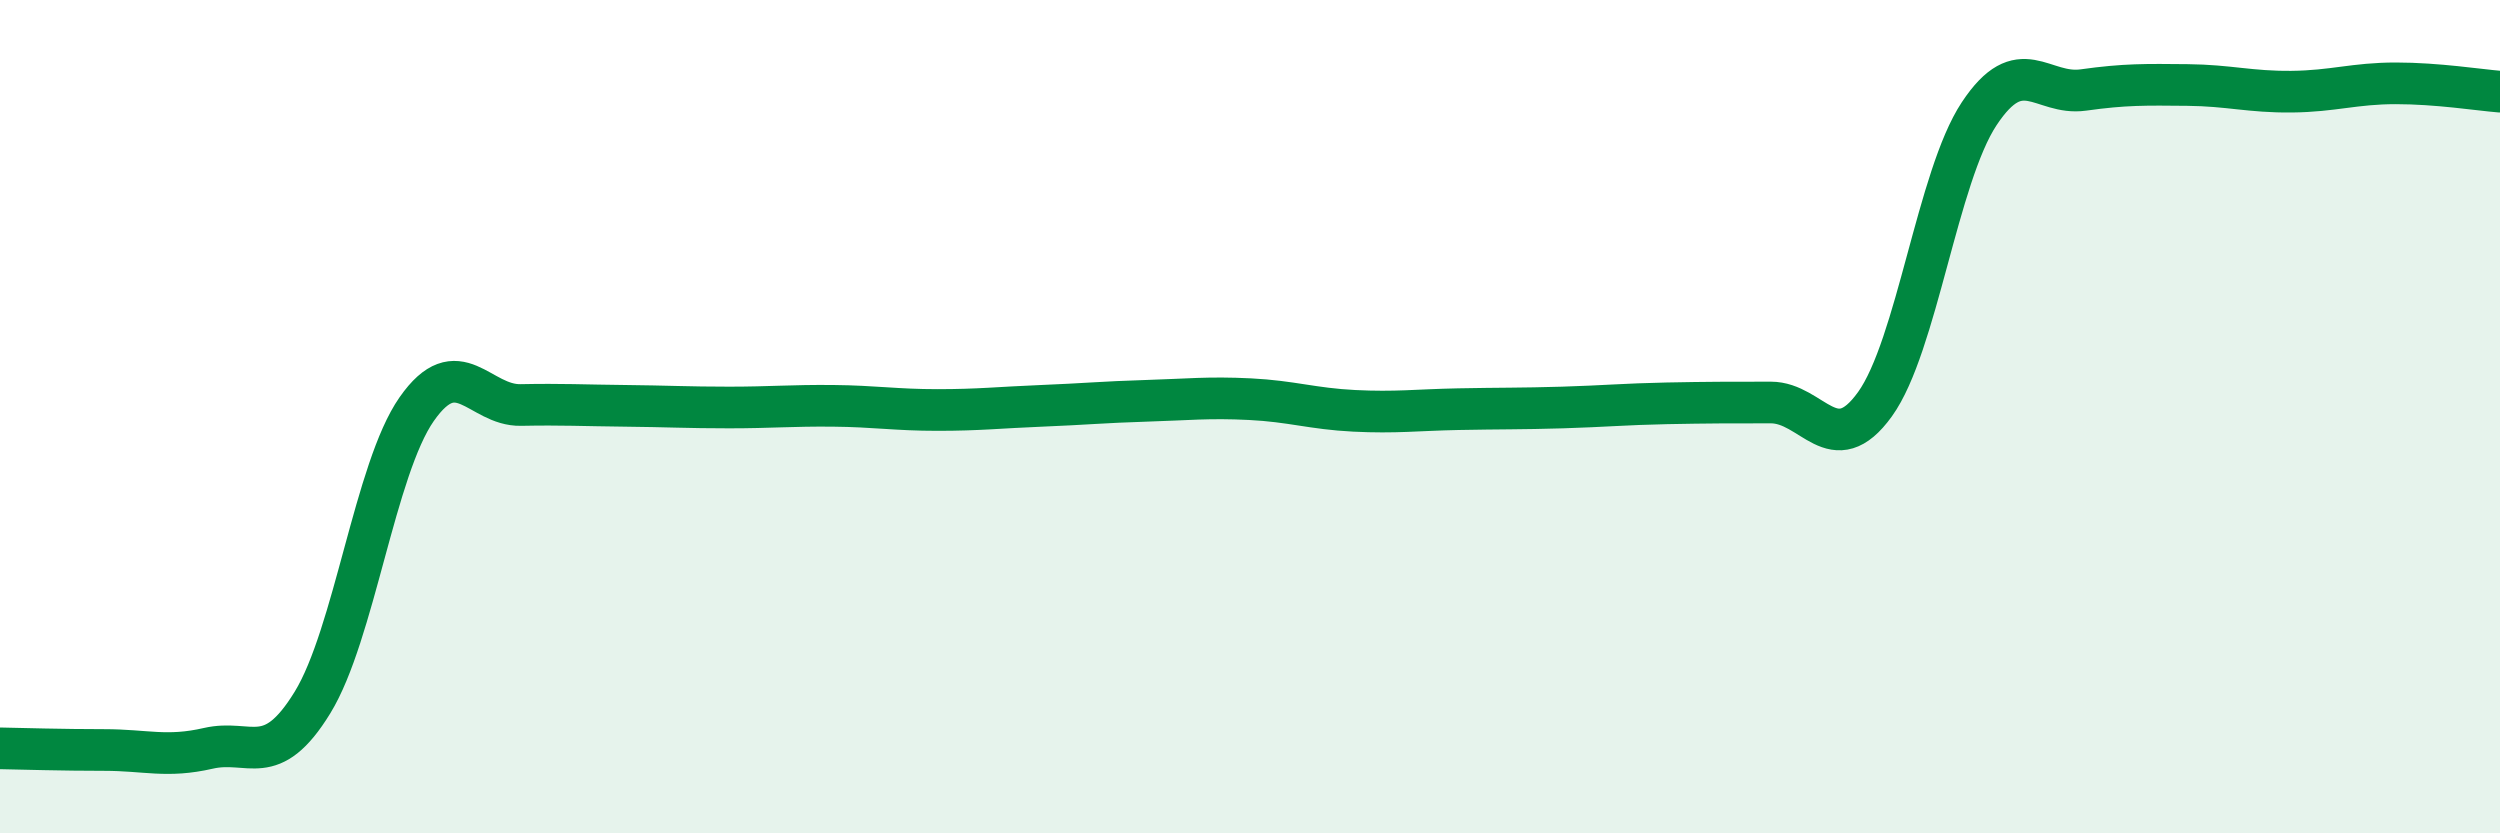 
    <svg width="60" height="20" viewBox="0 0 60 20" xmlns="http://www.w3.org/2000/svg">
      <path
        d="M 0,17.96 C 0.5,17.97 1.5,18 2.5,18 C 3.5,18 4,18.19 5,17.96 C 6,17.73 6.5,18.49 7.5,16.86 C 8.5,15.23 9,11.25 10,9.82 C 11,8.39 11.5,9.74 12.5,9.72 C 13.5,9.7 14,9.73 15,9.74 C 16,9.75 16.5,9.78 17.5,9.78 C 18.5,9.78 19,9.73 20,9.74 C 21,9.75 21.5,9.84 22.5,9.84 C 23.5,9.84 24,9.78 25,9.74 C 26,9.7 26.5,9.65 27.5,9.62 C 28.5,9.59 29,9.53 30,9.58 C 31,9.63 31.5,9.81 32.5,9.86 C 33.5,9.91 34,9.84 35,9.82 C 36,9.8 36.5,9.81 37.5,9.78 C 38.5,9.75 39,9.7 40,9.68 C 41,9.66 41.5,9.66 42.5,9.66 C 43.5,9.66 44,11.09 45,9.7 C 46,8.31 46.5,4.24 47.5,2.73 C 48.5,1.22 49,2.3 50,2.16 C 51,2.02 51.5,2.03 52.5,2.04 C 53.5,2.05 54,2.21 55,2.2 C 56,2.19 56.5,2 57.5,2 C 58.5,2 59.5,2.16 60,2.2L60 20L0 20Z"
        fill="#008740"
        opacity="0.1"
        stroke-linecap="round"
        stroke-linejoin="round"
      />
      <path
        d="M 0,17.96 C 0.5,17.97 1.5,18 2.5,18 C 3.5,18 4,18.19 5,17.96 C 6,17.73 6.5,18.49 7.5,16.86 C 8.5,15.23 9,11.25 10,9.82 C 11,8.39 11.5,9.74 12.5,9.72 C 13.5,9.7 14,9.73 15,9.74 C 16,9.75 16.5,9.78 17.5,9.78 C 18.5,9.78 19,9.73 20,9.74 C 21,9.75 21.5,9.84 22.5,9.84 C 23.5,9.84 24,9.78 25,9.74 C 26,9.7 26.5,9.65 27.5,9.62 C 28.5,9.59 29,9.53 30,9.58 C 31,9.63 31.5,9.81 32.5,9.86 C 33.5,9.91 34,9.84 35,9.82 C 36,9.8 36.5,9.81 37.5,9.78 C 38.5,9.75 39,9.7 40,9.68 C 41,9.66 41.5,9.66 42.5,9.66 C 43.5,9.66 44,11.09 45,9.7 C 46,8.31 46.5,4.24 47.5,2.73 C 48.5,1.22 49,2.3 50,2.16 C 51,2.02 51.5,2.03 52.5,2.04 C 53.5,2.05 54,2.21 55,2.2 C 56,2.19 56.5,2 57.5,2 C 58.5,2 59.5,2.16 60,2.2"
        stroke="#008740"
        stroke-width="1"
        fill="none"
        stroke-linecap="round"
        stroke-linejoin="round"
      />
    </svg>
  